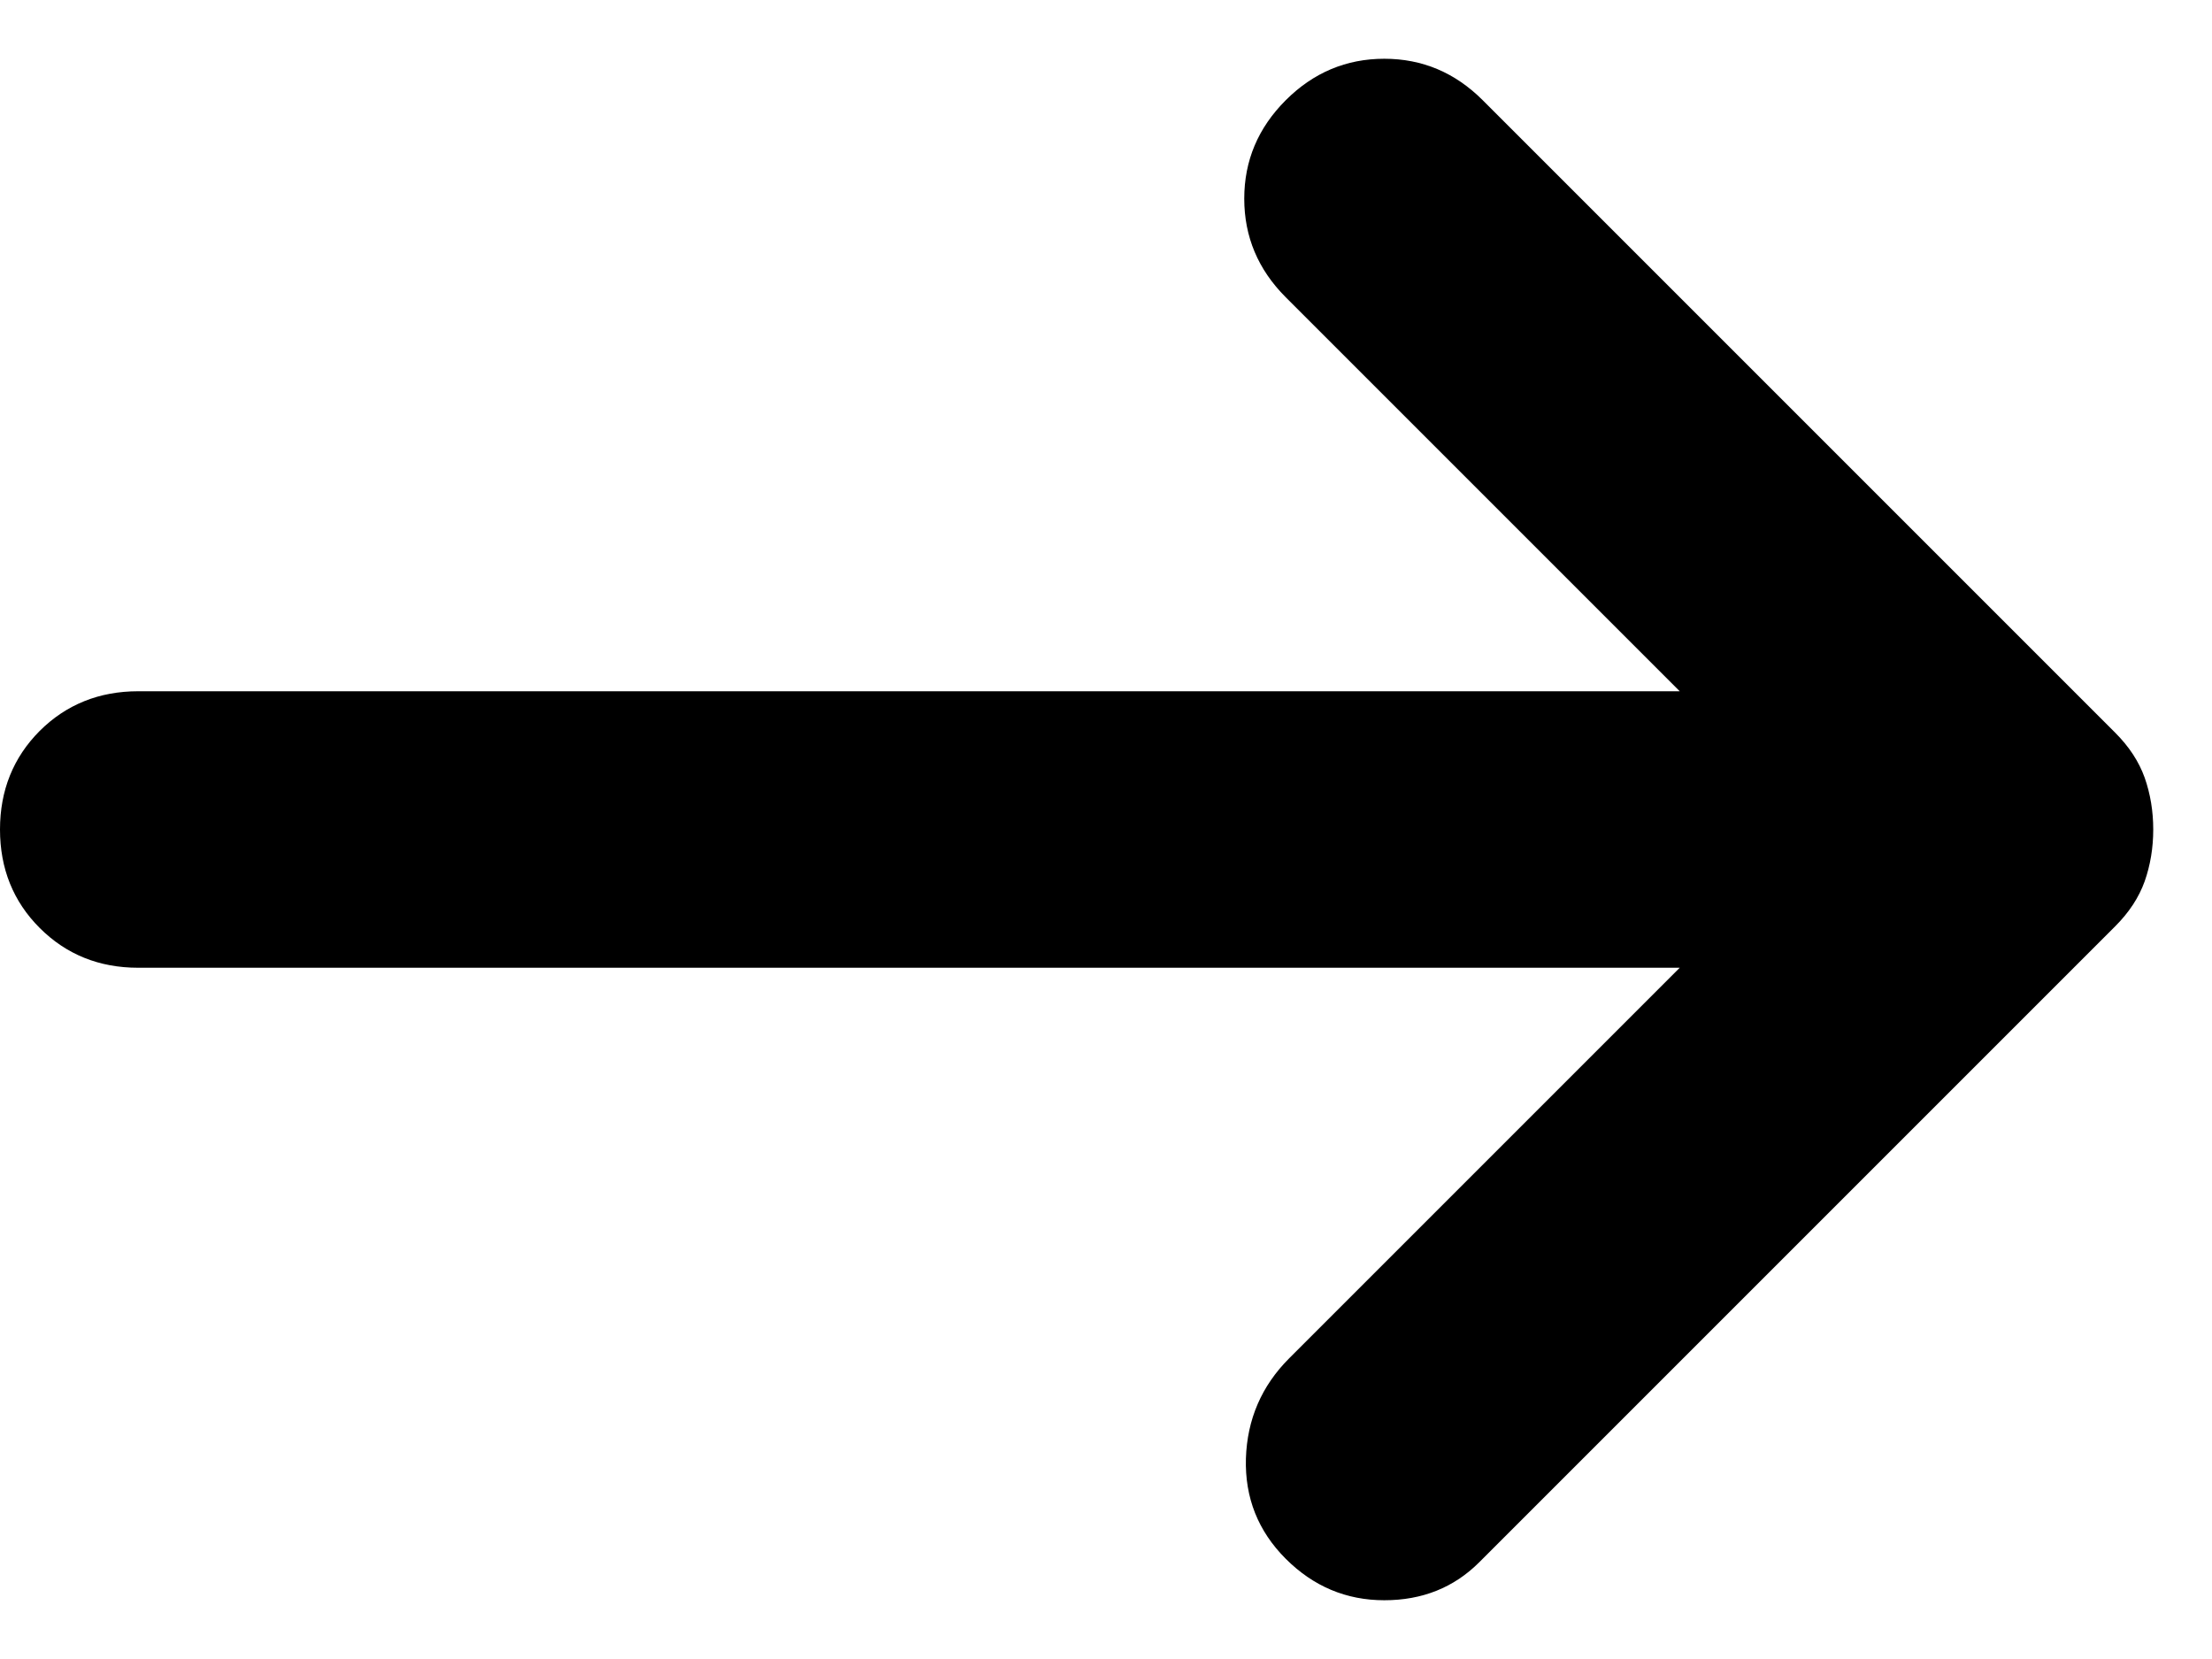 <svg width="16" height="12" viewBox="0 0 16 12" fill="none" xmlns="http://www.w3.org/2000/svg">
<path d="M9.3 11.275C9.1 11.075 9.004 10.833 9.012 10.55C9.021 10.267 9.125 10.025 9.325 9.825L12.15 7H1C0.717 7 0.479 6.904 0.287 6.712C0.096 6.521 0 6.283 0 6C0 5.717 0.096 5.479 0.287 5.287C0.479 5.096 0.717 5 1 5H12.15L9.3 2.15C9.1 1.95 9 1.712 9 1.437C9 1.162 9.1 0.925 9.3 0.725C9.5 0.525 9.738 0.425 10.013 0.425C10.288 0.425 10.525 0.525 10.725 0.725L15.3 5.3C15.4 5.4 15.471 5.508 15.513 5.625C15.554 5.742 15.575 5.867 15.575 6C15.575 6.133 15.554 6.258 15.513 6.375C15.471 6.492 15.4 6.6 15.3 6.7L10.7 11.3C10.517 11.483 10.288 11.575 10.013 11.575C9.738 11.575 9.5 11.475 9.3 11.275Z" fill="black"/>
</svg>
